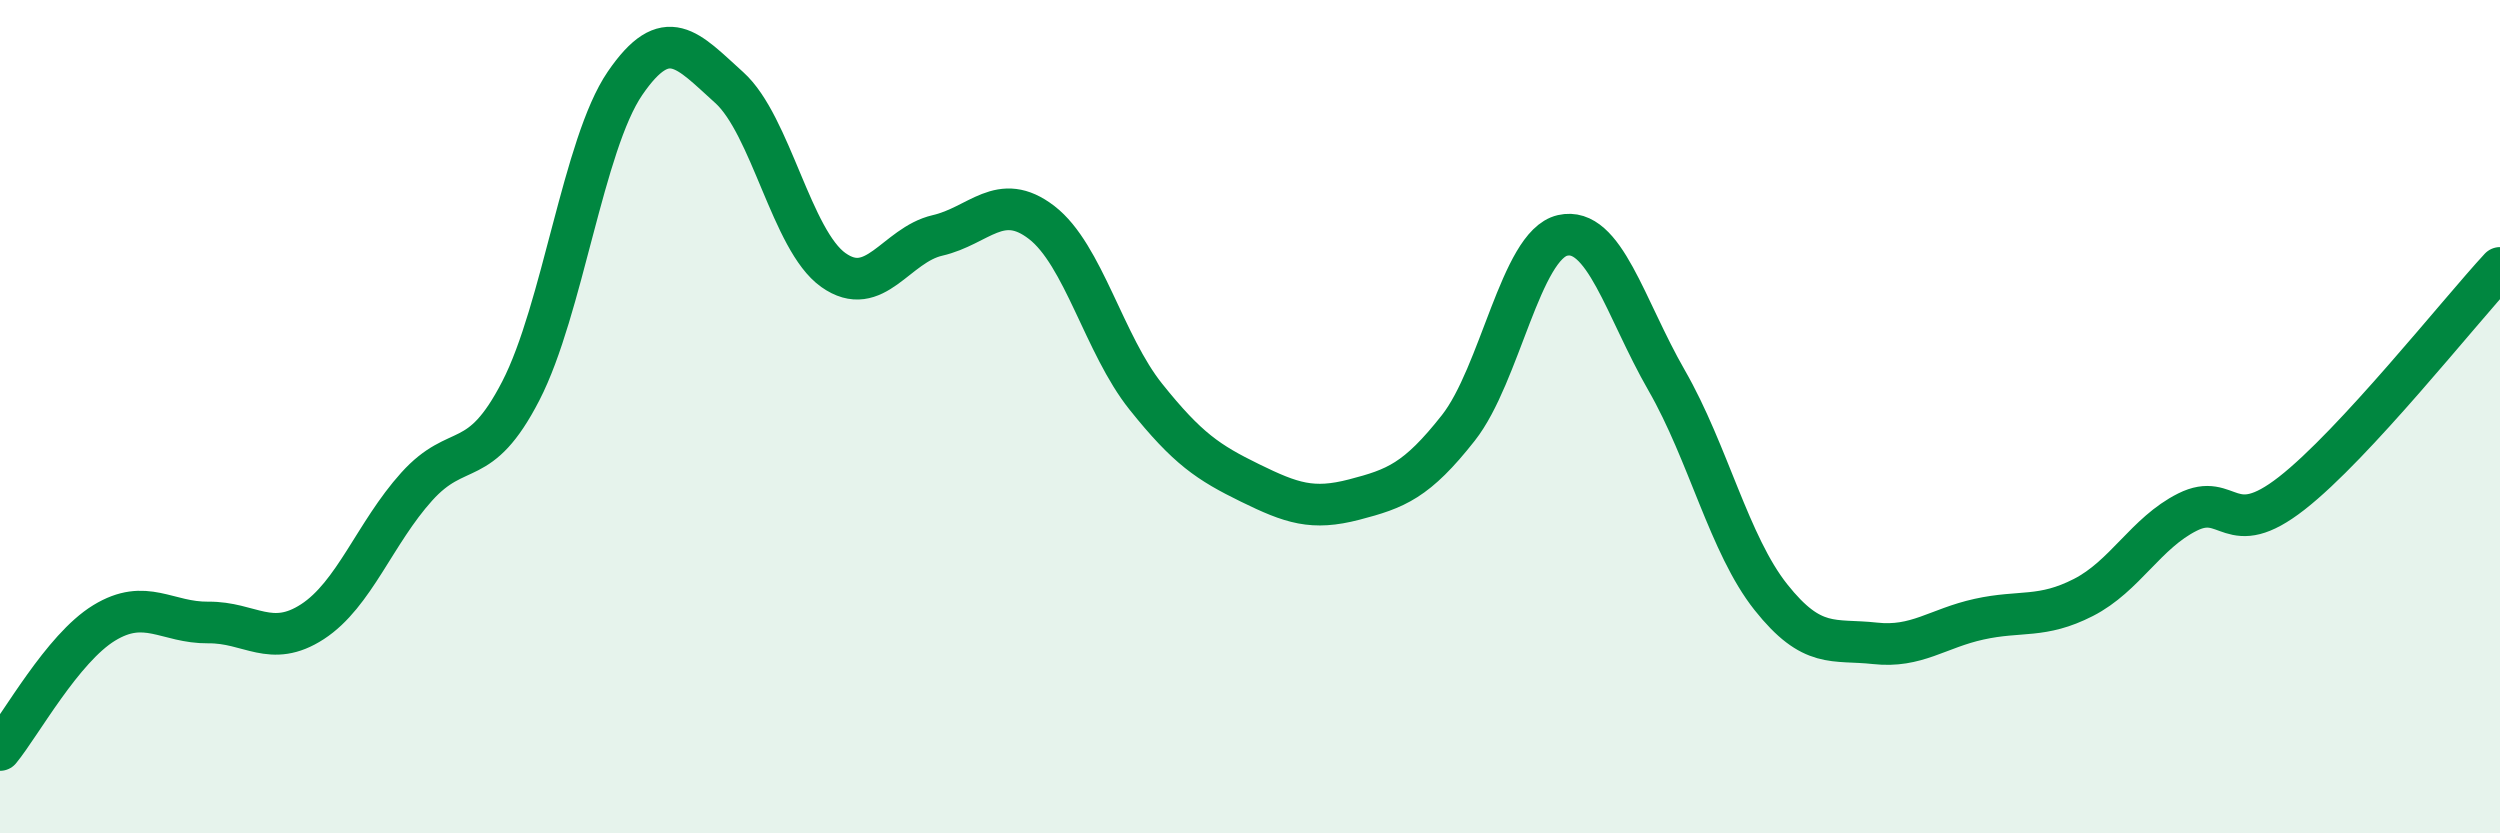 
    <svg width="60" height="20" viewBox="0 0 60 20" xmlns="http://www.w3.org/2000/svg">
      <path
        d="M 0,18 C 0.5,17.39 1.5,15.56 2.5,14.95 C 3.5,14.34 4,14.95 5,14.94 C 6,14.93 6.5,15.57 7.5,14.92 C 8.5,14.27 9,12.79 10,11.68 C 11,10.57 11.5,11.32 12.5,9.38 C 13.5,7.44 14,3.46 15,2 C 16,0.54 16.5,1.2 17.5,2.1 C 18.5,3 19,5.77 20,6.48 C 21,7.19 21.5,5.88 22.5,5.65 C 23.5,5.42 24,4.57 25,5.34 C 26,6.11 26.5,8.27 27.5,9.52 C 28.5,10.77 29,11.1 30,11.59 C 31,12.08 31.5,12.25 32.5,11.99 C 33.5,11.73 34,11.54 35,10.27 C 36,9 36.5,5.88 37.5,5.65 C 38.5,5.42 39,7.39 40,9.13 C 41,10.87 41.5,13.07 42.5,14.33 C 43.5,15.59 44,15.33 45,15.44 C 46,15.55 46.5,15.08 47.5,14.86 C 48.5,14.64 49,14.85 50,14.34 C 51,13.83 51.5,12.79 52.5,12.29 C 53.5,11.79 53.5,13.01 55,11.84 C 56.5,10.67 59,7.51 60,6.43L60 20L0 20Z"
        fill="#008740"
        opacity="0.1"
        stroke-linecap="round"
        stroke-linejoin="round"
      />
      <path
        d="M 0,18 C 0.5,17.39 1.5,15.56 2.5,14.95 C 3.5,14.34 4,14.95 5,14.94 C 6,14.93 6.5,15.57 7.5,14.92 C 8.5,14.27 9,12.79 10,11.68 C 11,10.57 11.5,11.32 12.5,9.38 C 13.5,7.44 14,3.46 15,2 C 16,0.54 16.5,1.2 17.5,2.1 C 18.5,3 19,5.77 20,6.48 C 21,7.19 21.5,5.88 22.5,5.65 C 23.5,5.42 24,4.57 25,5.34 C 26,6.11 26.5,8.27 27.5,9.52 C 28.5,10.77 29,11.1 30,11.59 C 31,12.08 31.5,12.25 32.5,11.99 C 33.5,11.73 34,11.54 35,10.27 C 36,9 36.5,5.88 37.5,5.65 C 38.5,5.42 39,7.39 40,9.13 C 41,10.87 41.5,13.07 42.5,14.33 C 43.5,15.59 44,15.33 45,15.44 C 46,15.55 46.5,15.08 47.5,14.86 C 48.5,14.64 49,14.85 50,14.34 C 51,13.83 51.5,12.79 52.5,12.29 C 53.5,11.79 53.5,13.01 55,11.84 C 56.5,10.67 59,7.51 60,6.43"
        stroke="#008740"
        stroke-width="1"
        fill="none"
        stroke-linecap="round"
        stroke-linejoin="round"
      />
    </svg>
  